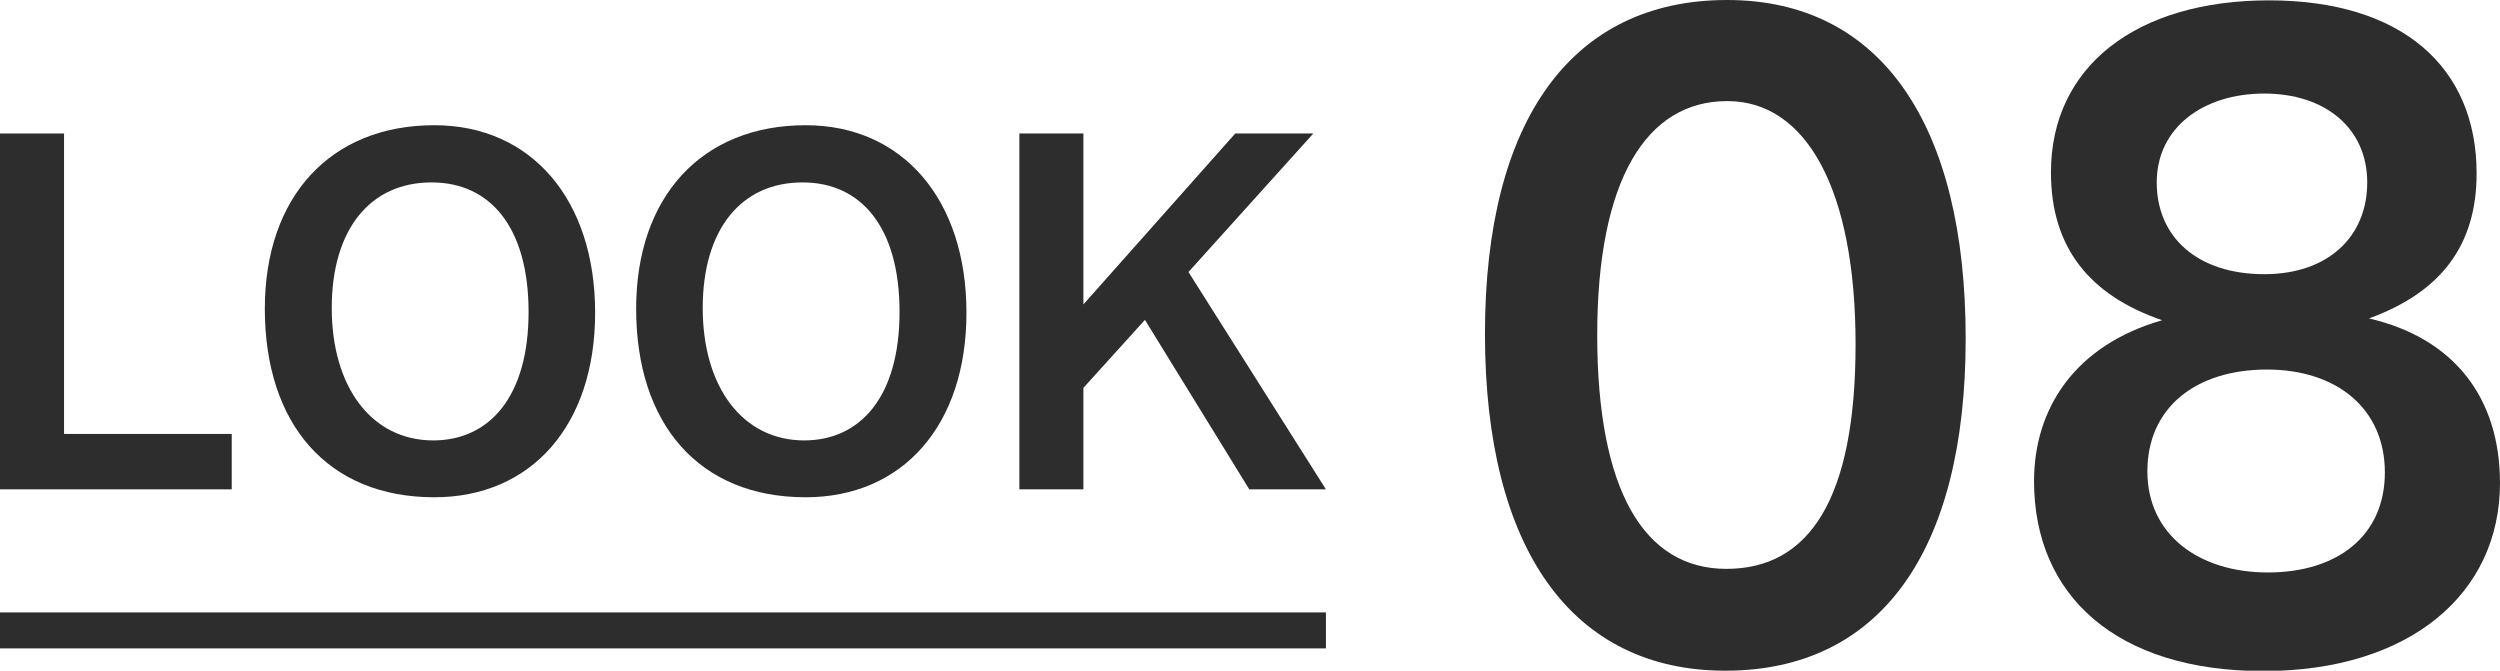 <?xml version="1.0" encoding="UTF-8"?>
<svg id="_レイヤー_2" data-name="レイヤー 2" xmlns="http://www.w3.org/2000/svg" viewBox="0 0 69.48 18.64">
  <defs>
    <style>
      .cls-1 {
        fill: none;
        stroke: #2d2d2d;
        stroke-miterlimit: 10;
      }

      .cls-2 {
        fill: #2d2d2d;
      }
    </style>
  </defs>
  <g id="_レイヤー_1-2" data-name="レイヤー 1">
    <g>
      <path class="cls-2" d="M0,13.6V3.71h1.78v8.35h4.66v1.54H0Z"/>
      <path class="cls-2" d="M7.36,8.58c0-3.12,1.83-5.1,4.71-5.1,2.7,0,4.47,2.07,4.47,5.21s-1.78,5.13-4.47,5.13c-2.96,0-4.71-2.03-4.71-5.24ZM11.99,5.07c-1.69,0-2.77,1.29-2.77,3.49s1.11,3.68,2.82,3.68c1.55,0,2.65-1.2,2.65-3.57s-1.08-3.6-2.69-3.6Z"/>
      <path class="cls-2" d="M17.68,8.58c0-3.12,1.83-5.1,4.71-5.1,2.7,0,4.47,2.07,4.47,5.21s-1.78,5.13-4.47,5.13c-2.96,0-4.71-2.03-4.71-5.24ZM22.3,5.07c-1.69,0-2.77,1.29-2.77,3.49s1.11,3.68,2.82,3.68c1.55,0,2.65-1.2,2.65-3.57s-1.08-3.6-2.69-3.6Z"/>
      <path class="cls-2" d="M34.72,13.6l-2.9-4.71-1.71,1.89v2.82h-1.78V3.71h1.78v4.75l4.22-4.75h2.17l-3.47,3.85,3.82,6.04h-2.13Z"/>
    </g>
    <line class="cls-1" y1="17.52" x2="36.85" y2="17.52"/>
    <g>
      <path class="cls-2" d="M47.95,18.64c-4.26,0-6.68-3.38-6.68-9.36S43.71,0,48,0s6.63,3.48,6.63,9.41-2.39,9.23-6.68,9.23ZM48,2.81c-2.24,0-3.61,2.18-3.61,6.5s1.3,6.5,3.59,6.5,3.59-1.92,3.59-6.24-1.38-6.76-3.56-6.76Z"/>
      <path class="cls-2" d="M69.48,13.42c0,3.09-2.52,5.23-6.58,5.23s-6.37-2.08-6.37-5.28c0-2,1.12-3.77,3.56-4.47-2.03-.7-3.09-2.03-3.09-4.11,0-2.94,2.37-4.78,6.06-4.78s5.77,1.85,5.77,4.81c0,2-.99,3.3-2.99,4.03,2.37.55,3.64,2.21,3.64,4.58ZM63.01,10.27c-2,0-3.33,1.07-3.33,2.83s1.43,2.81,3.35,2.81,3.25-1.01,3.25-2.78-1.33-2.86-3.28-2.86ZM62.93,7.62c1.77,0,2.86-1.04,2.86-2.55s-1.17-2.47-2.86-2.47-2.99.94-2.99,2.47,1.14,2.55,2.99,2.55Z"/>
    </g>
  </g>
</svg>